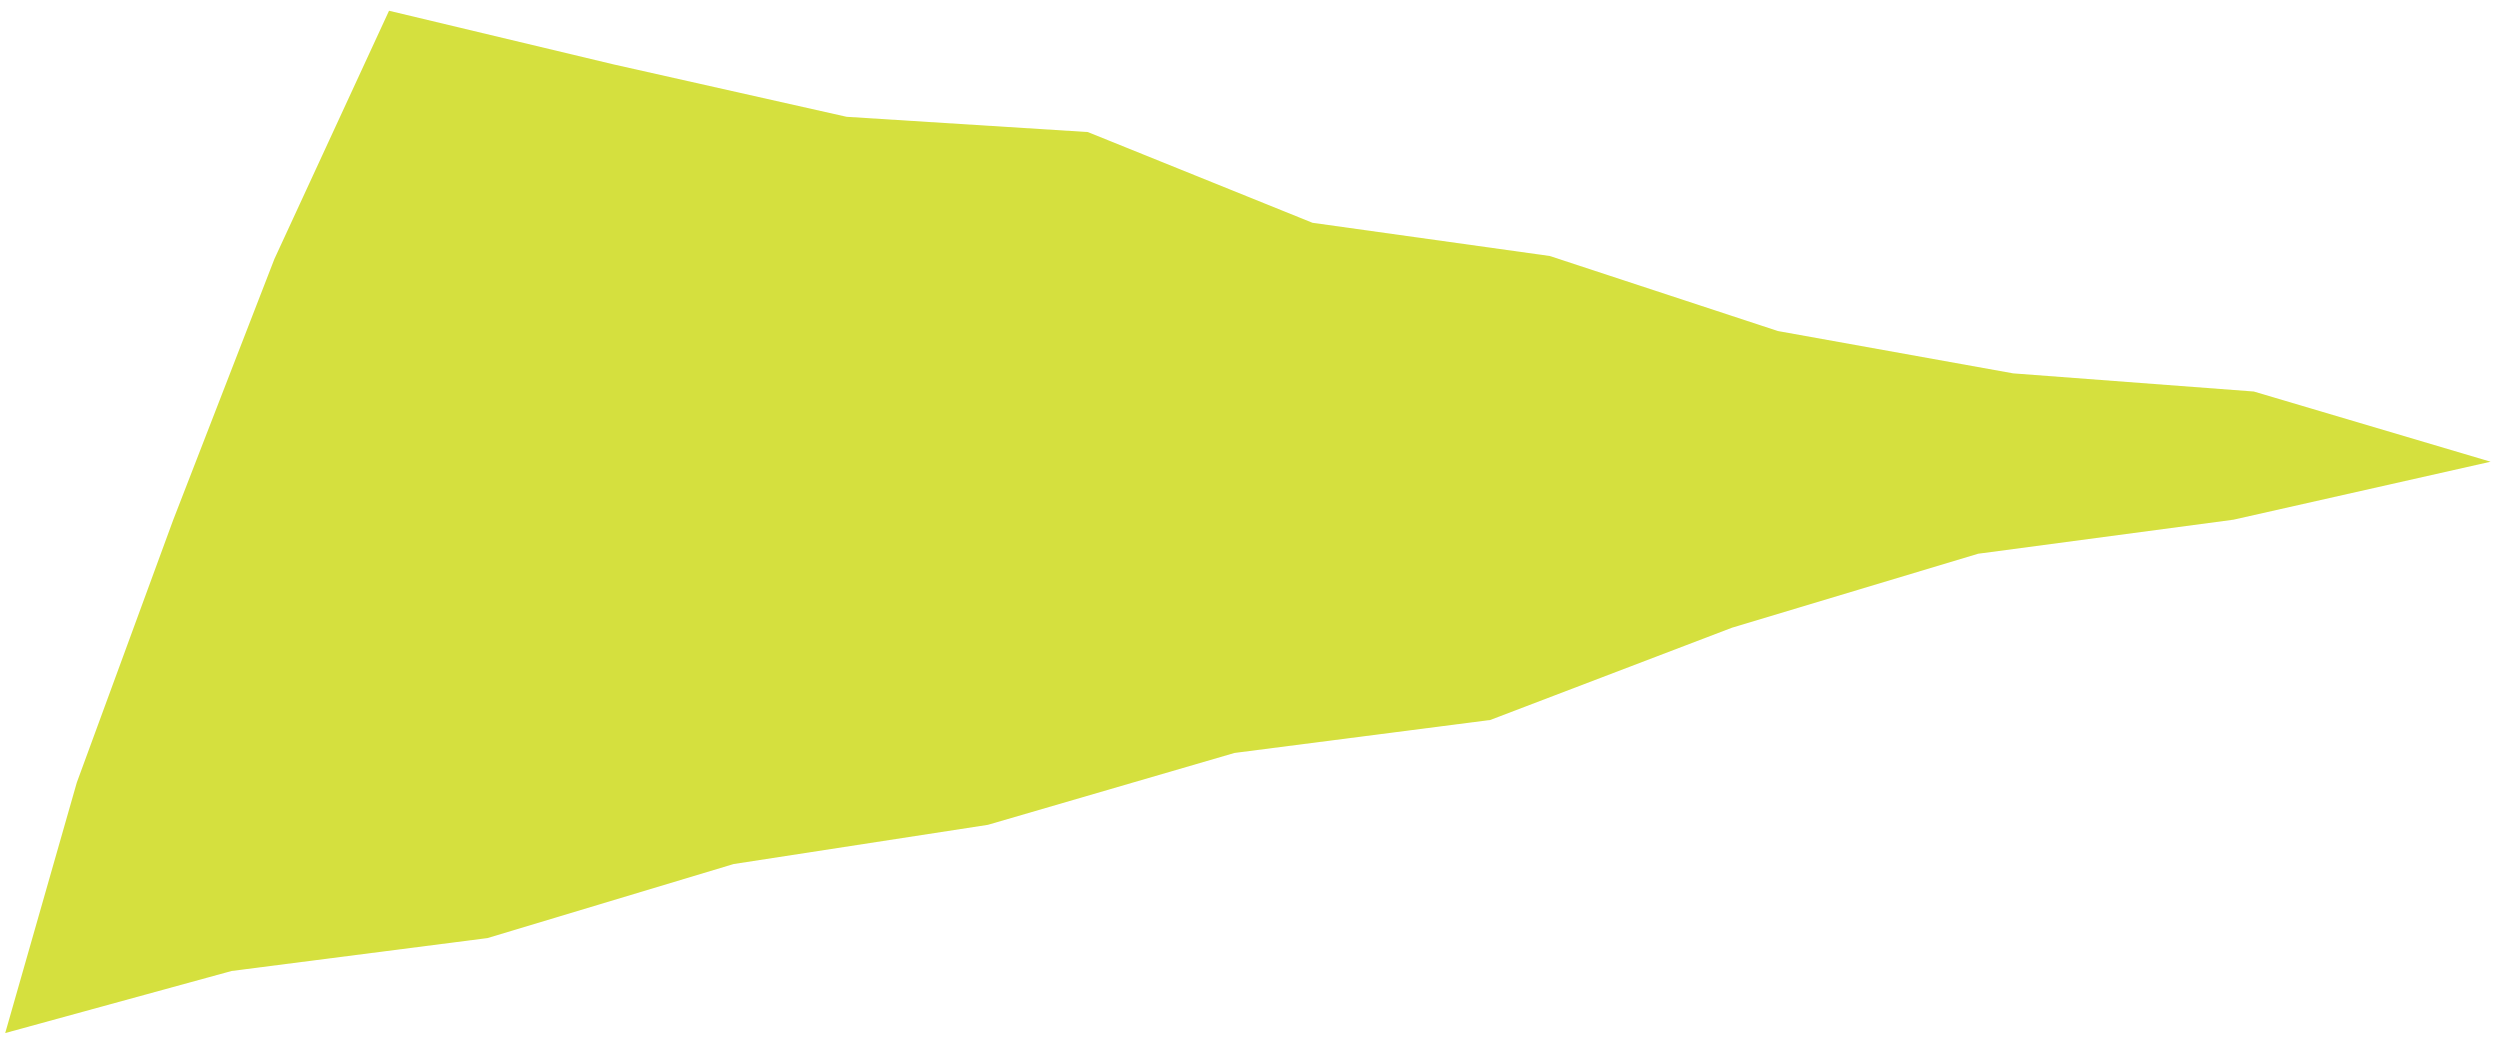 <svg width="173" height="72" viewBox="0 0 173 72" fill="none" xmlns="http://www.w3.org/2000/svg">
<path d="M26.921 0.744L42.461 4.457L58.588 8.083L75.277 9.138L90.825 15.417L107.244 17.715L123.031 22.908L139.312 25.837L155.963 27.093L172.349 31.951L154.567 35.96L136.887 38.318L119.858 43.436L103.126 49.822L85.428 52.104L68.362 57.078L50.765 59.792L33.733 64.915L16.031 67.191L0.361 71.487L5.315 54.153L11.985 35.982L18.988 17.923L26.921 0.744Z" fill="#D5E03E"/>
</svg>

